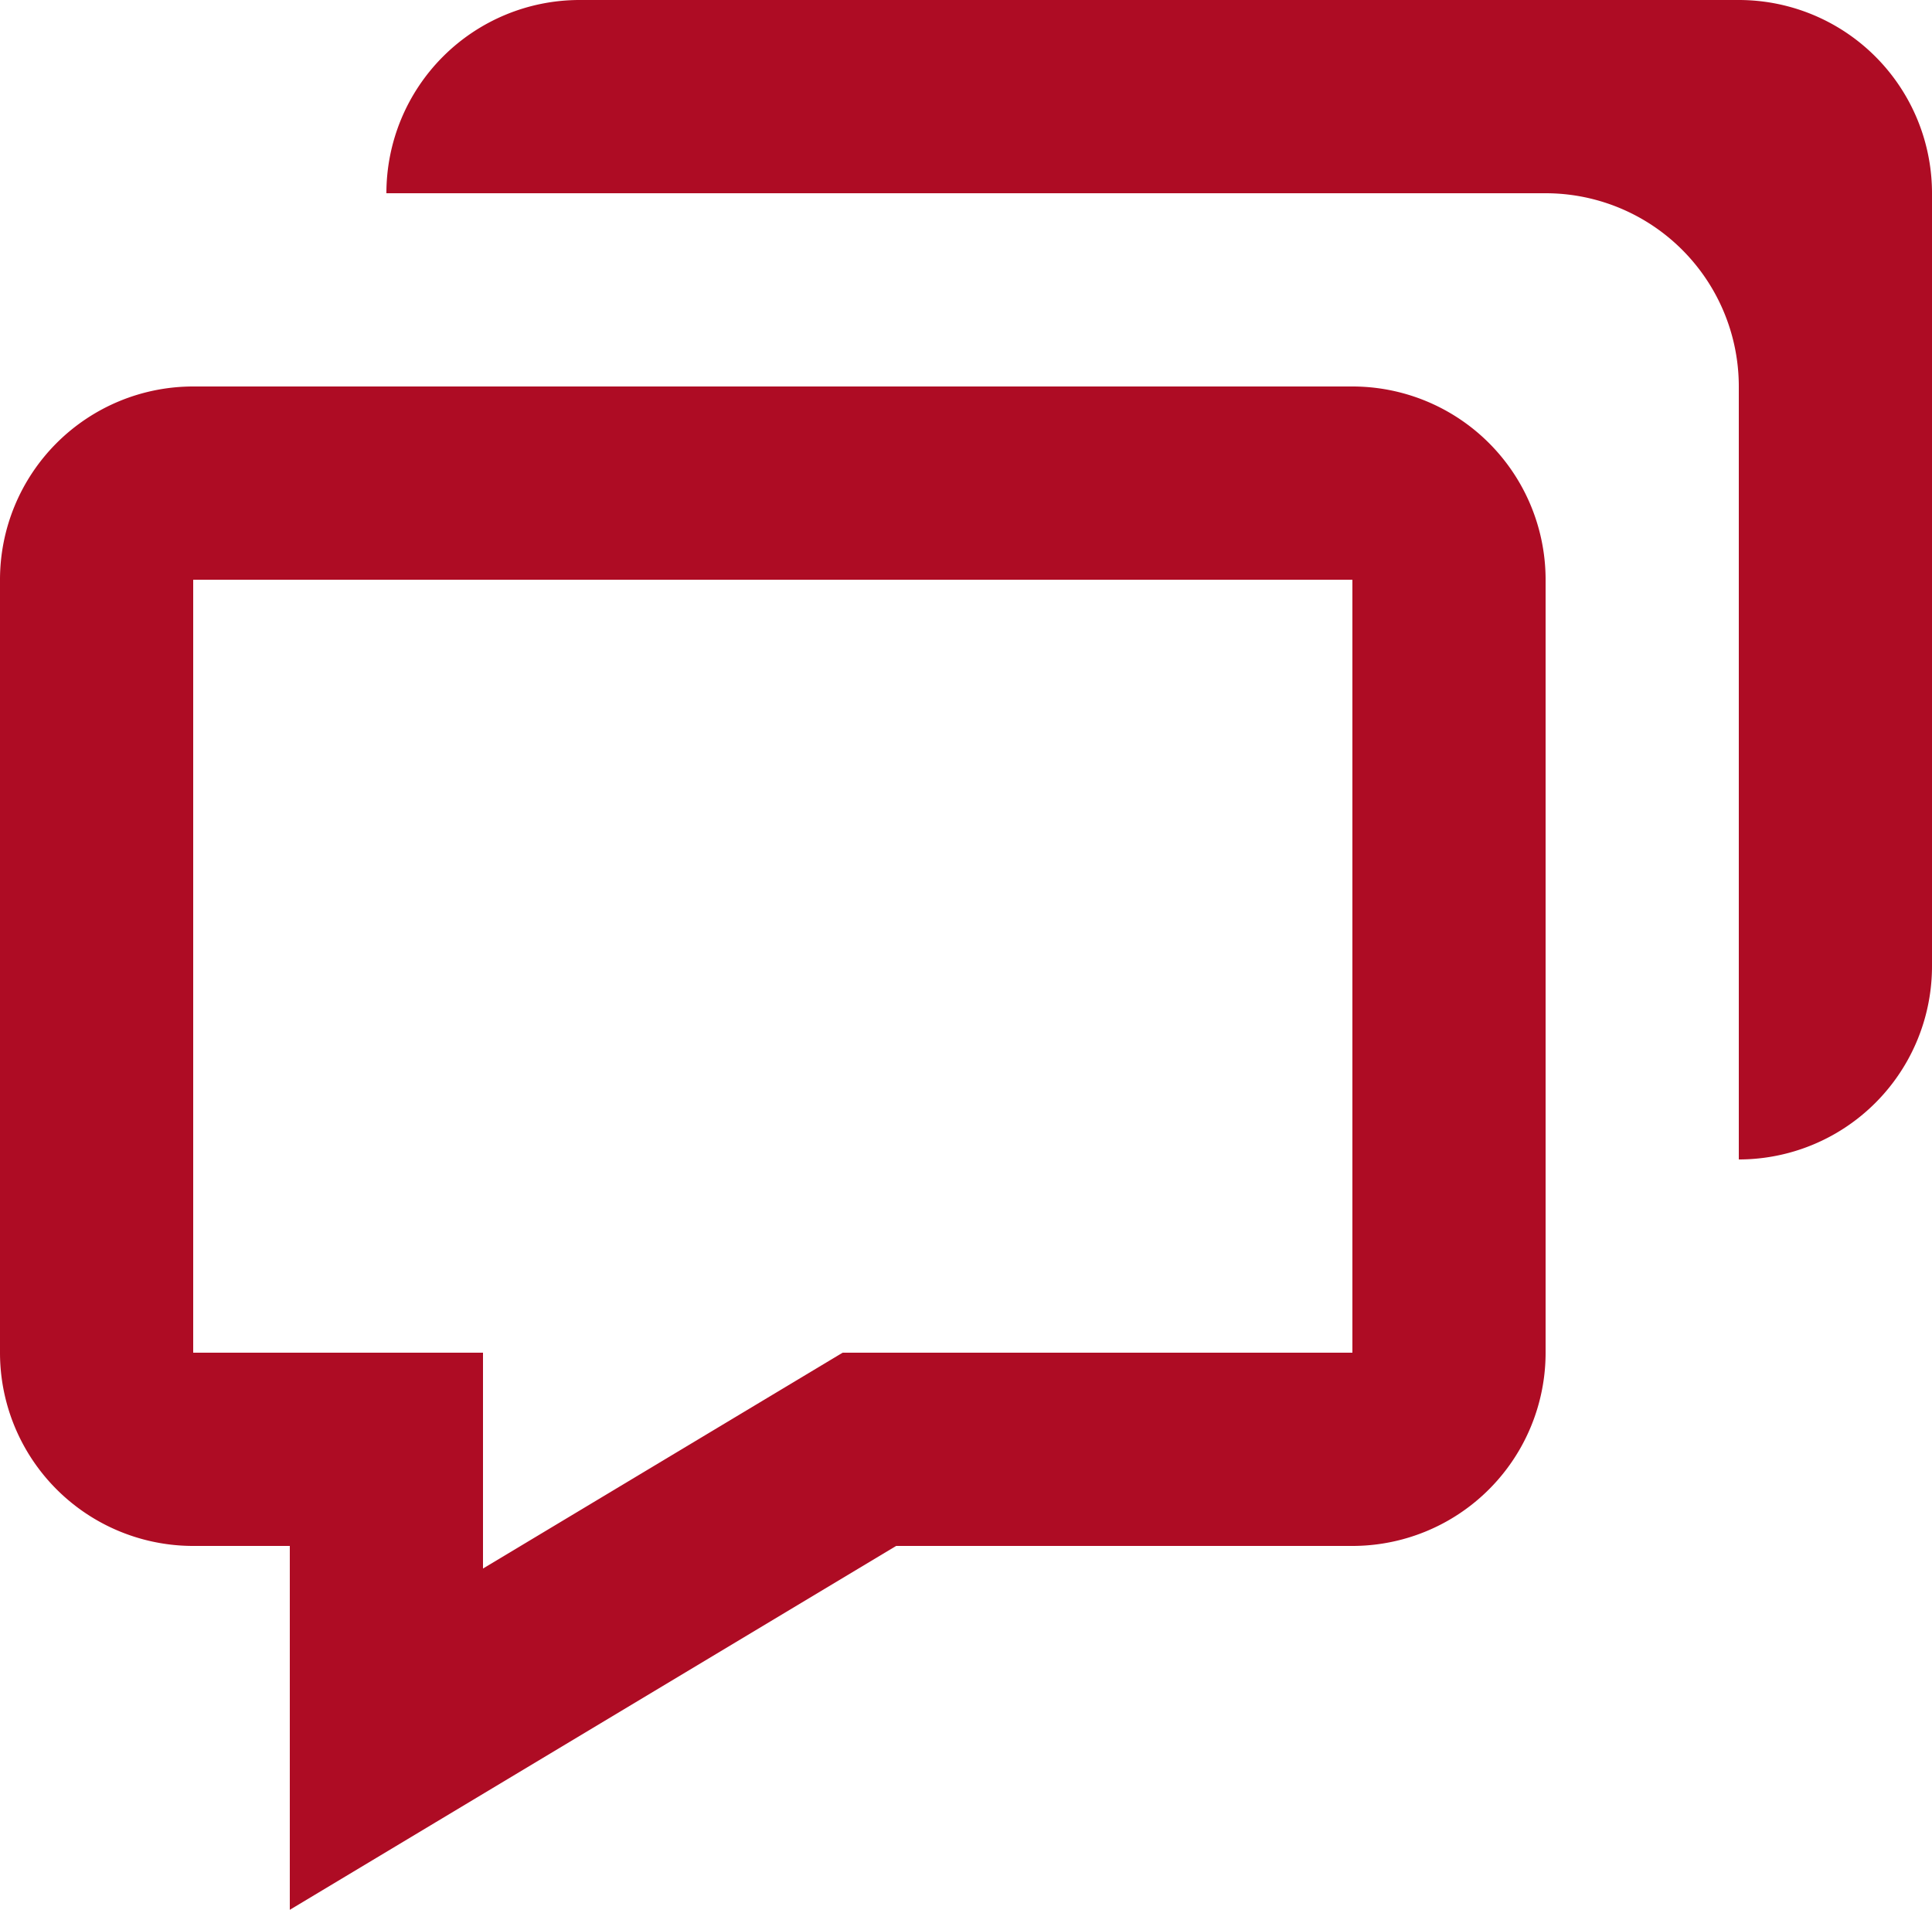 <svg xmlns="http://www.w3.org/2000/svg" width="20" height="19.766" viewBox="0 0 20 19.766">
  <g id="bx-chat" transform="translate(-2 -2)">
    <path id="Pfad_338" data-name="Pfad 338" d="M5,18v3.766l1.515-.909h0L11.277,18H16a2,2,0,0,0,2-2V8a2,2,0,0,0-2-2H4A2,2,0,0,0,2,8v8a2,2,0,0,0,2,2ZM4,8H16v8H10.723L7,18.234V16H4Z" fill="#ae0c24"/>
    <path id="Pfad_339" data-name="Pfad 339" d="M20,2H8A2,2,0,0,0,6,4H18a2,2,0,0,1,2,2v8a2,2,0,0,0,2-2V4A2,2,0,0,0,20,2Z" fill="#ae0c24"/>
  </g>
</svg>
